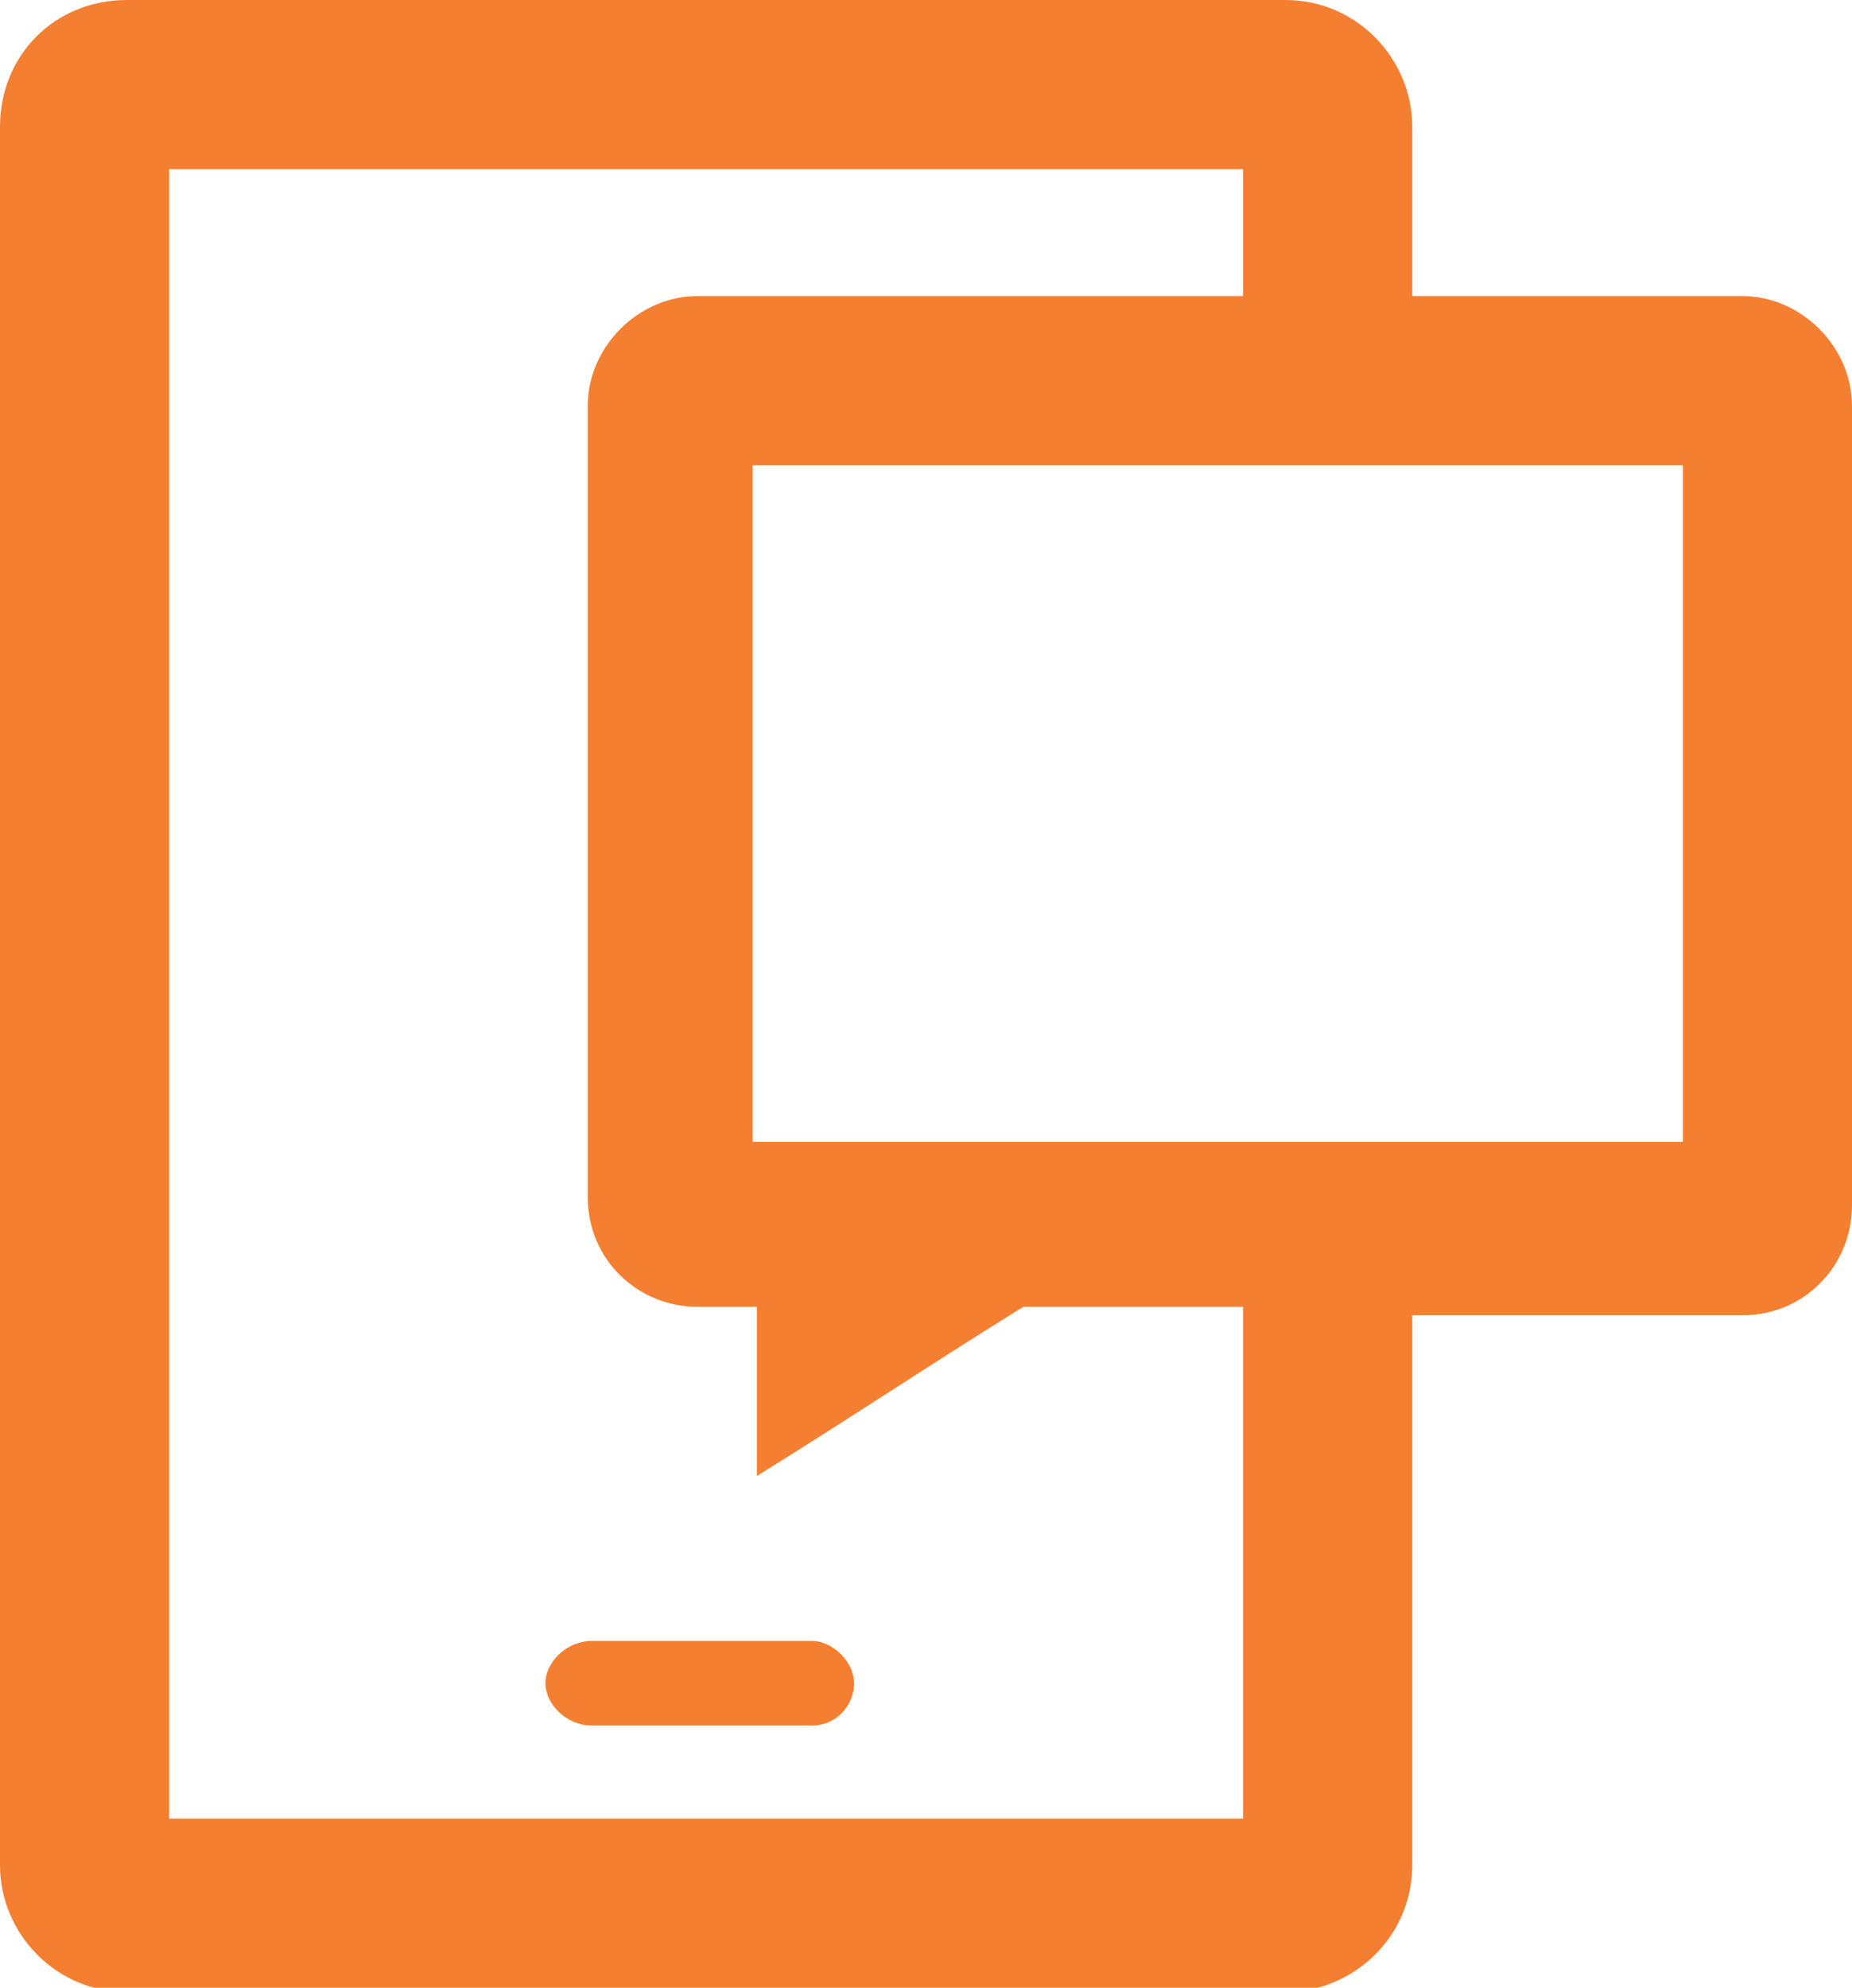 <?xml version="1.0" encoding="UTF-8"?> <svg xmlns="http://www.w3.org/2000/svg" id="Layer_2" data-name="Layer 2" version="1.1" viewBox="0 0 43.8 47"><defs><style> .cls-1 { fill: #f47f31; stroke-width: 0px; } </style></defs><g id="Layer_1-2" data-name="Layer 1-2"><g><path class="cls-1" d="M19.2,38.8h-5.2c-.6,0-1.1.5-1.1,1s.5,1,1.1,1h5.2c.6,0,1-.5,1-1s-.5-1-1-1Z"></path><path class="cls-1" d="M41.2,7h-7.8V3c0-1.6-1.3-3-3-3H3C1.3,0,0,1.3,0,3v41.1c0,1.6,1.3,3,3,3h27.4c1.6,0,3-1.3,3-3v-13h7.8c1.5,0,2.6-1.2,2.6-2.6V9.6c0-1.4-1.2-2.6-2.6-2.6h0ZM29.4,43H4V4h25.4v3h-12.9c-1.4,0-2.6,1.2-2.6,2.6v18.7c0,1.5,1.2,2.6,2.6,2.6h1.4v4c2.1-1.3,4.2-2.7,6.3-4h5.2v12h0ZM39.8,27h-22V11h22v16Z"></path></g></g></svg> 